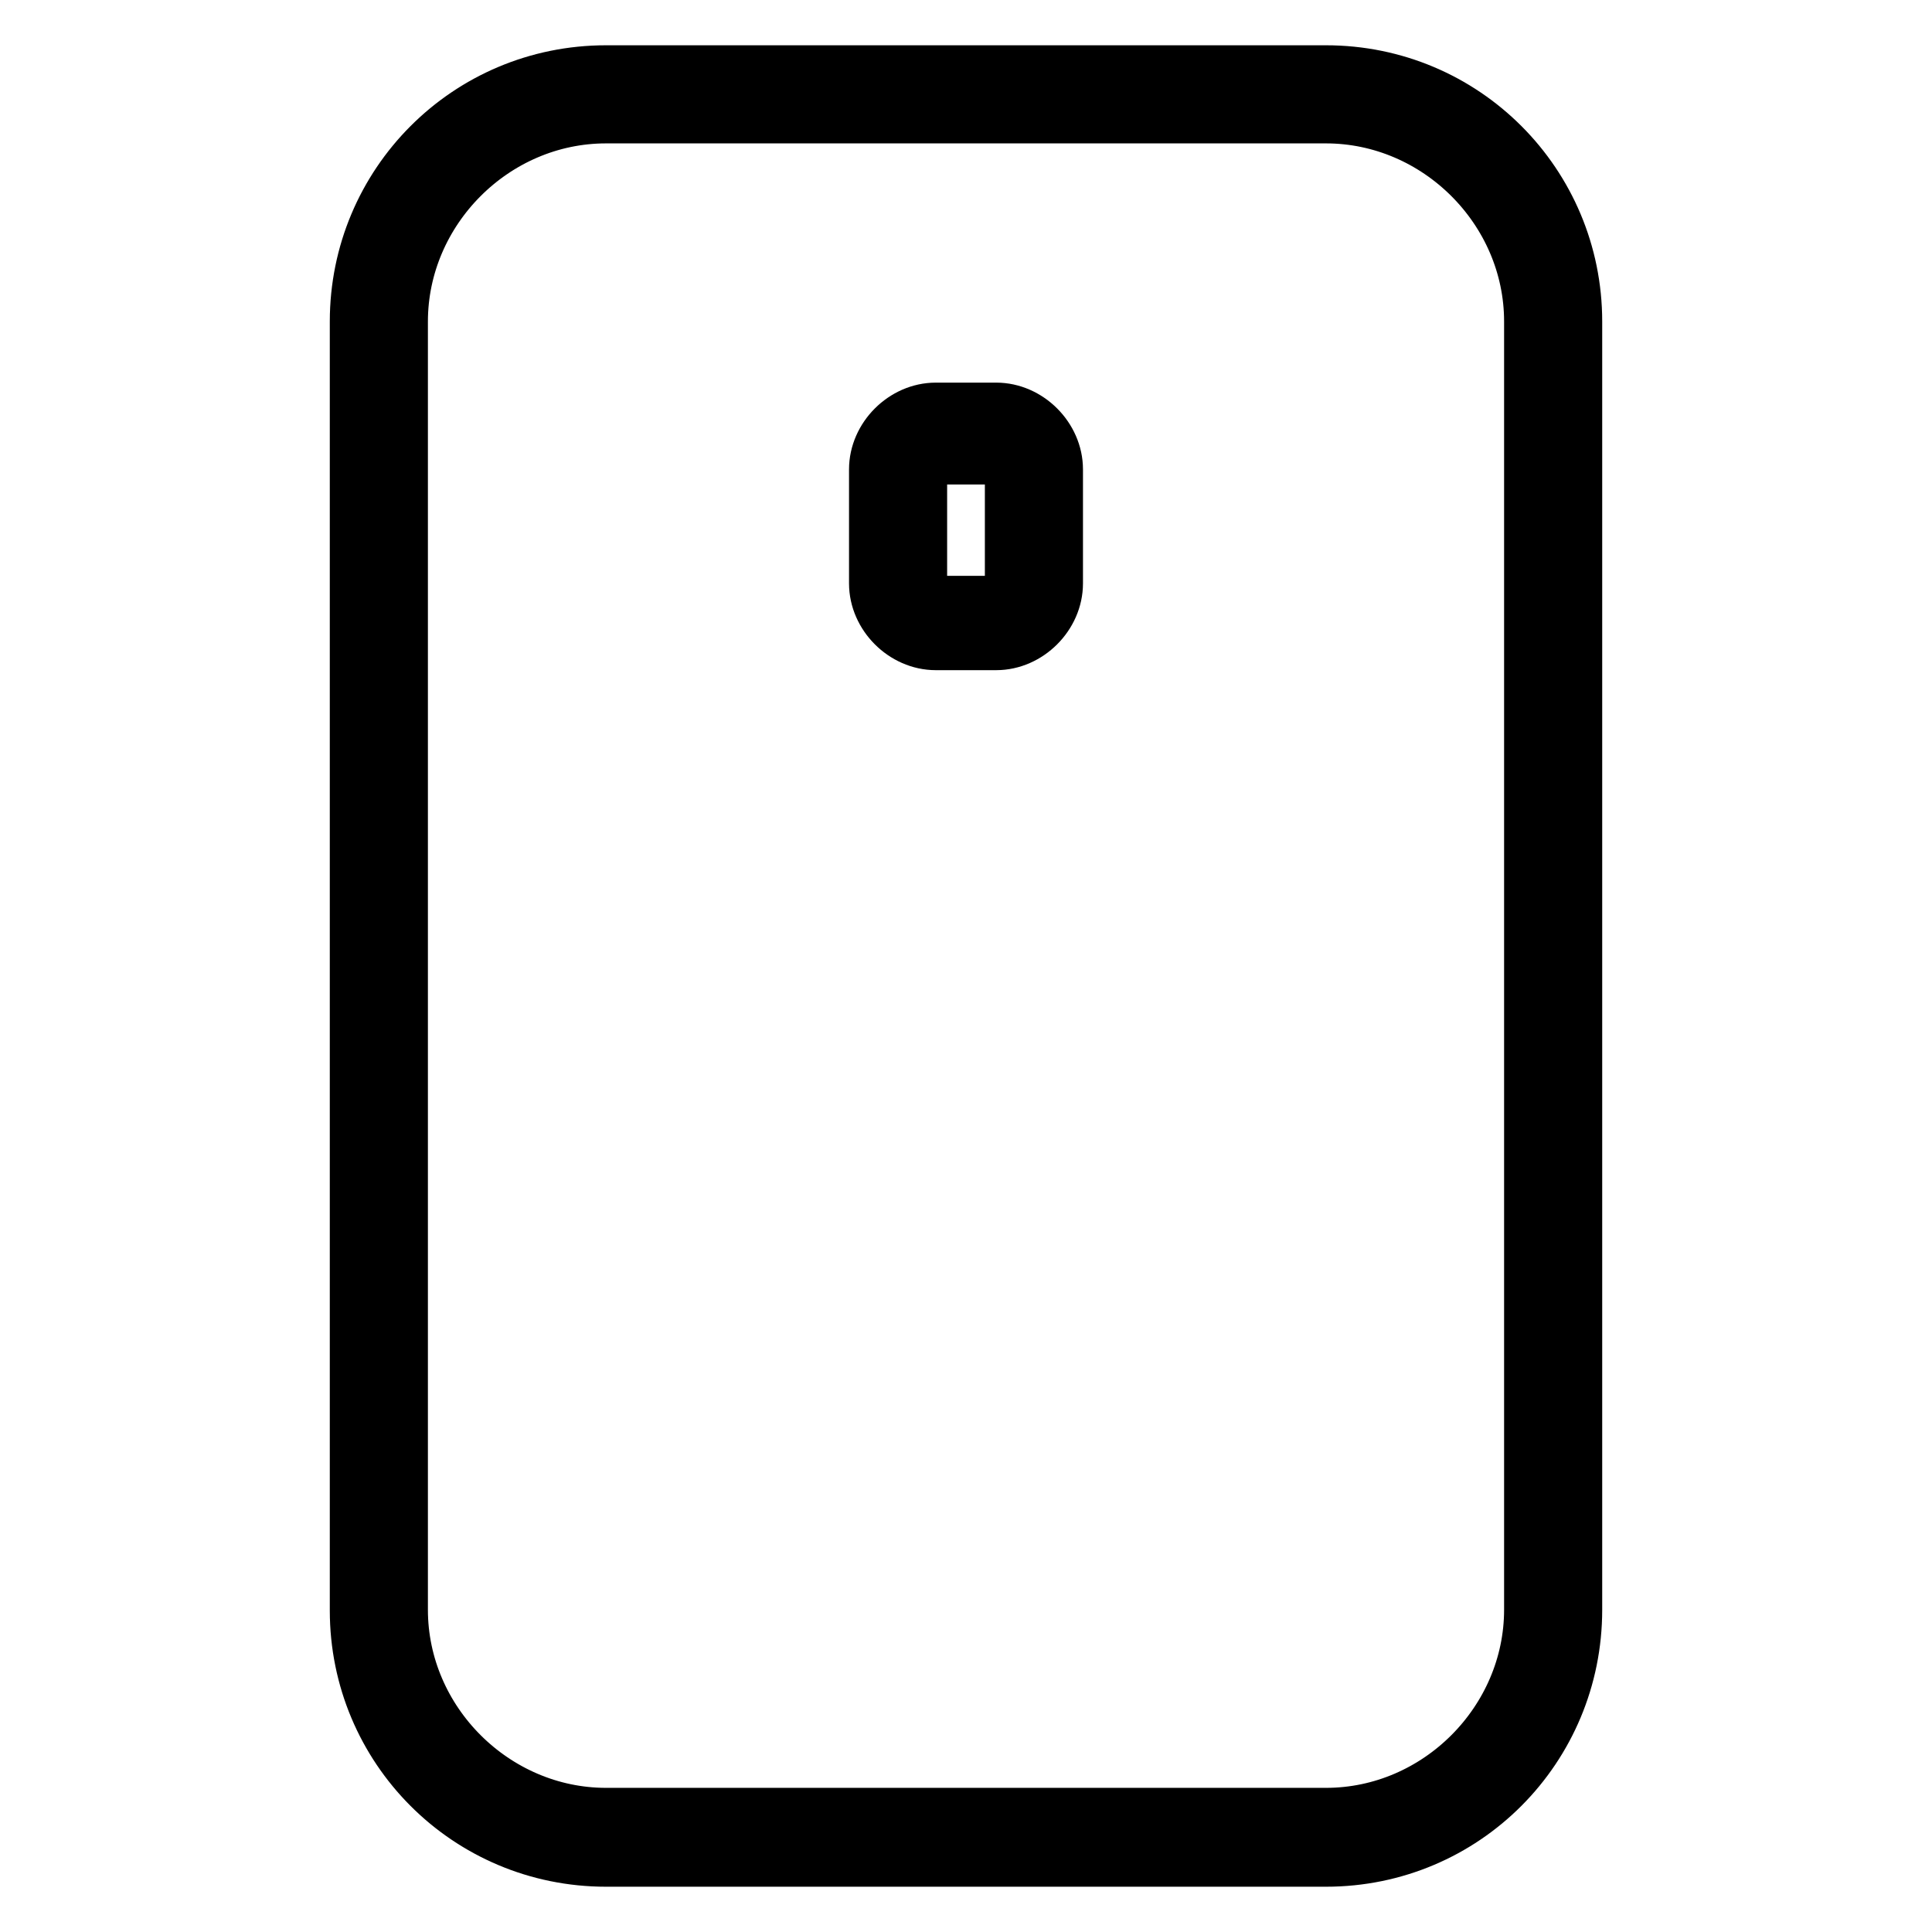 <?xml version="1.0" encoding="utf-8"?>
<!-- Svg Vector Icons : http://www.onlinewebfonts.com/icon -->
<!DOCTYPE svg PUBLIC "-//W3C//DTD SVG 1.1//EN" "http://www.w3.org/Graphics/SVG/1.1/DTD/svg11.dtd">
<svg version="1.1" xmlns="http://www.w3.org/2000/svg" xmlns:xlink="http://www.w3.org/1999/xlink" x="0px" y="0px" viewBox="0 0 256 256" enable-background="new 0 0 256 256" xml:space="preserve">
<g> <path stroke-width="8" fill-opacity="0" stroke="#000000"  d="M175.7,246H80.3c-18.1,0-32.6-14.6-32.6-32.6V42.6C47.7,24.6,62.2,10,80.3,10h95.4 c18.1,0,32.6,14.6,32.6,32.6v170.7C208.3,231.4,193.8,246,175.7,246L175.7,246z M80.3,15c-15.1,0-27.6,12.6-27.6,27.6v170.7 c0,15.1,12.6,27.6,27.6,27.6h95.4c15.1,0,27.6-12.6,27.6-27.6V42.6c0-15.1-12.6-27.6-27.6-27.6H80.3z"/> <path stroke-width="8" fill-opacity="0" stroke="#000000"  d="M132,84.8h-8c-4,0-7.5-3.5-7.5-7.5V62.2c0-4,3.5-7.5,7.5-7.5h8c4,0,7.5,3.5,7.5,7.5v15.1 C139.5,81.3,136,84.8,132,84.8z M124,60.2c-1.5,0-2.5,1-2.5,2.5v15.1c0,1.5,1,2.5,2.5,2.5h8c1.5,0,2.5-1,2.5-2.5V62.7 c0-1.5-1-2.5-2.5-2.5H124z"/></g>
</svg>